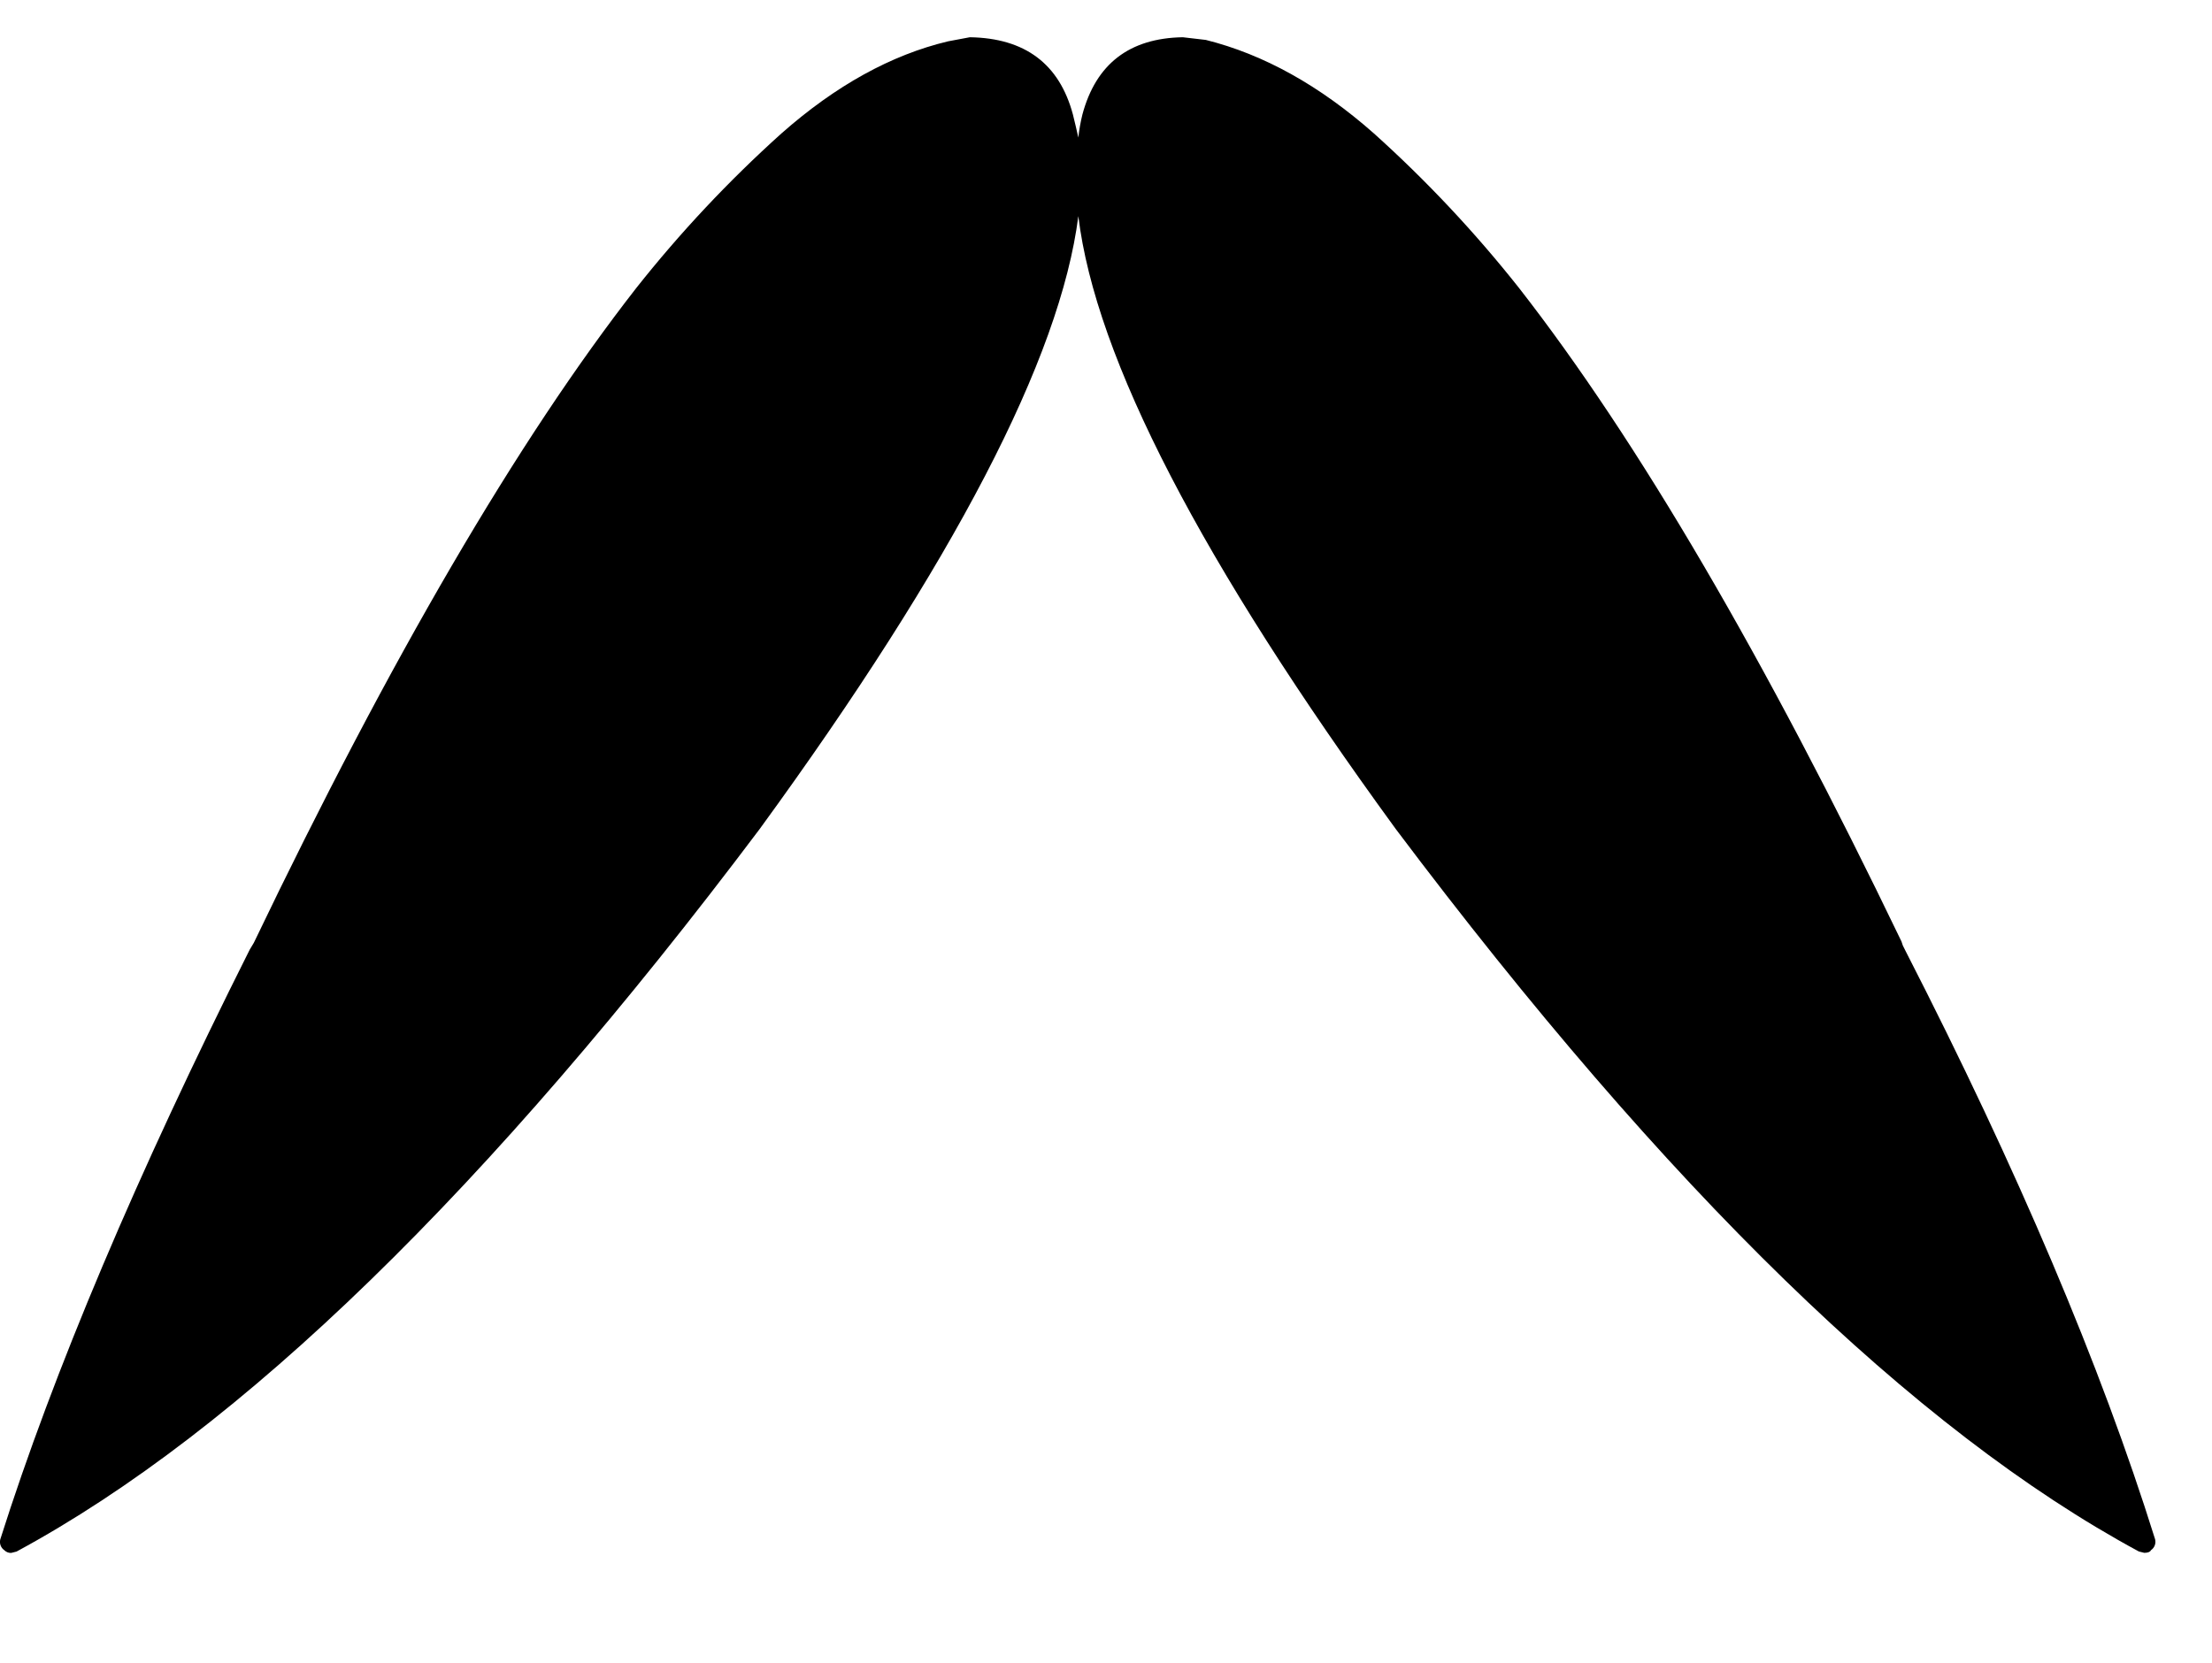 <?xml version="1.0" encoding="iso-8859-1"?>
<!-- Generator: Adobe Illustrator 20.1.0, SVG Export Plug-In . SVG Version: 6.00 Build 0)  -->
<svg version="1.0" id="Layer_1" xmlns="http://www.w3.org/2000/svg" xmlns:xlink="http://www.w3.org/1999/xlink" x="0px" y="0px"
	 viewBox="0 0 890.68 669.67" enable-background="new 0 0 890.68 669.67" xml:space="preserve">
<title>mustaches_0001</title>
<path fill-opacity="0" d="M770.56,298.37c0-96.467-35.667-172.73-107-228.79C597.653,18.26,519.017-4.67,427.65,0.79
	c-94.28,5.473-173.09,40.237-236.43,104.29c-71.333,72.44-107,169.633-107,291.58c0,19.66-4.367,50.42-13.1,92.28
	c-4.367,37.133,3.823,66.62,24.57,88.46C153.897,638.913,337,669.67,645,669.67c115.393,0,190.2-14.38,224.42-43.14
	c11.647-10.193,18.563-22.387,20.75-36.58c0.367-1.453,0.55-11.283,0.55-29.49c0-25.847-8-47.87-24-66.07
	c-28-32.033-77.333-48.233-148-48.6l10.92-8.19c21.113-20,34.037-44.753,38.77-74.26C769.843,354.973,770.56,333.317,770.56,298.37z
	"/>
<path d="M485.53,16.08L476.25,15c-21.48,0.367-34.95,10.74-40.41,31.12c-0.754,3.053-1.302,6.153-1.64,9.28
	c-0.727-3.273-1.453-6.367-2.18-9.28c-5.46-20.393-19.293-30.767-41.5-31.12l-8.74,1.64c-22.933,5.46-45.32,17.837-67.16,37.13
	C293.426,72.828,273.883,93.646,256.2,116c-47.687,61.153-99.02,149.063-154,263.73l-1.64,2.73C55.067,473.1,21.583,552.28,0.11,620
	c-0.426,1.657,0.229,3.403,1.64,4.37c0.72,0.725,1.709,1.119,2.73,1.09l2.18-0.55c90.28-48.78,190.02-145.78,299.22-291
	C384.147,226.497,426.92,144.213,434.2,87.06c6.92,57.153,49.52,139.423,127.8,246.81c109.207,145.247,208.947,242.247,299.22,291
	l2.18,0.55c1.453,0,2.363-0.363,2.73-1.09c1.411-0.967,2.066-2.713,1.64-4.37C845.923,550.087,812.427,471.1,767.28,383l-1.09-2.18
	l-0.55-1.64C710.673,264.88,659.347,177.153,611.66,116c-17.685-22.361-37.232-43.186-58.43-62.25
	C531.397,34.457,508.83,21.9,485.53,16.08z"/>
</svg>
